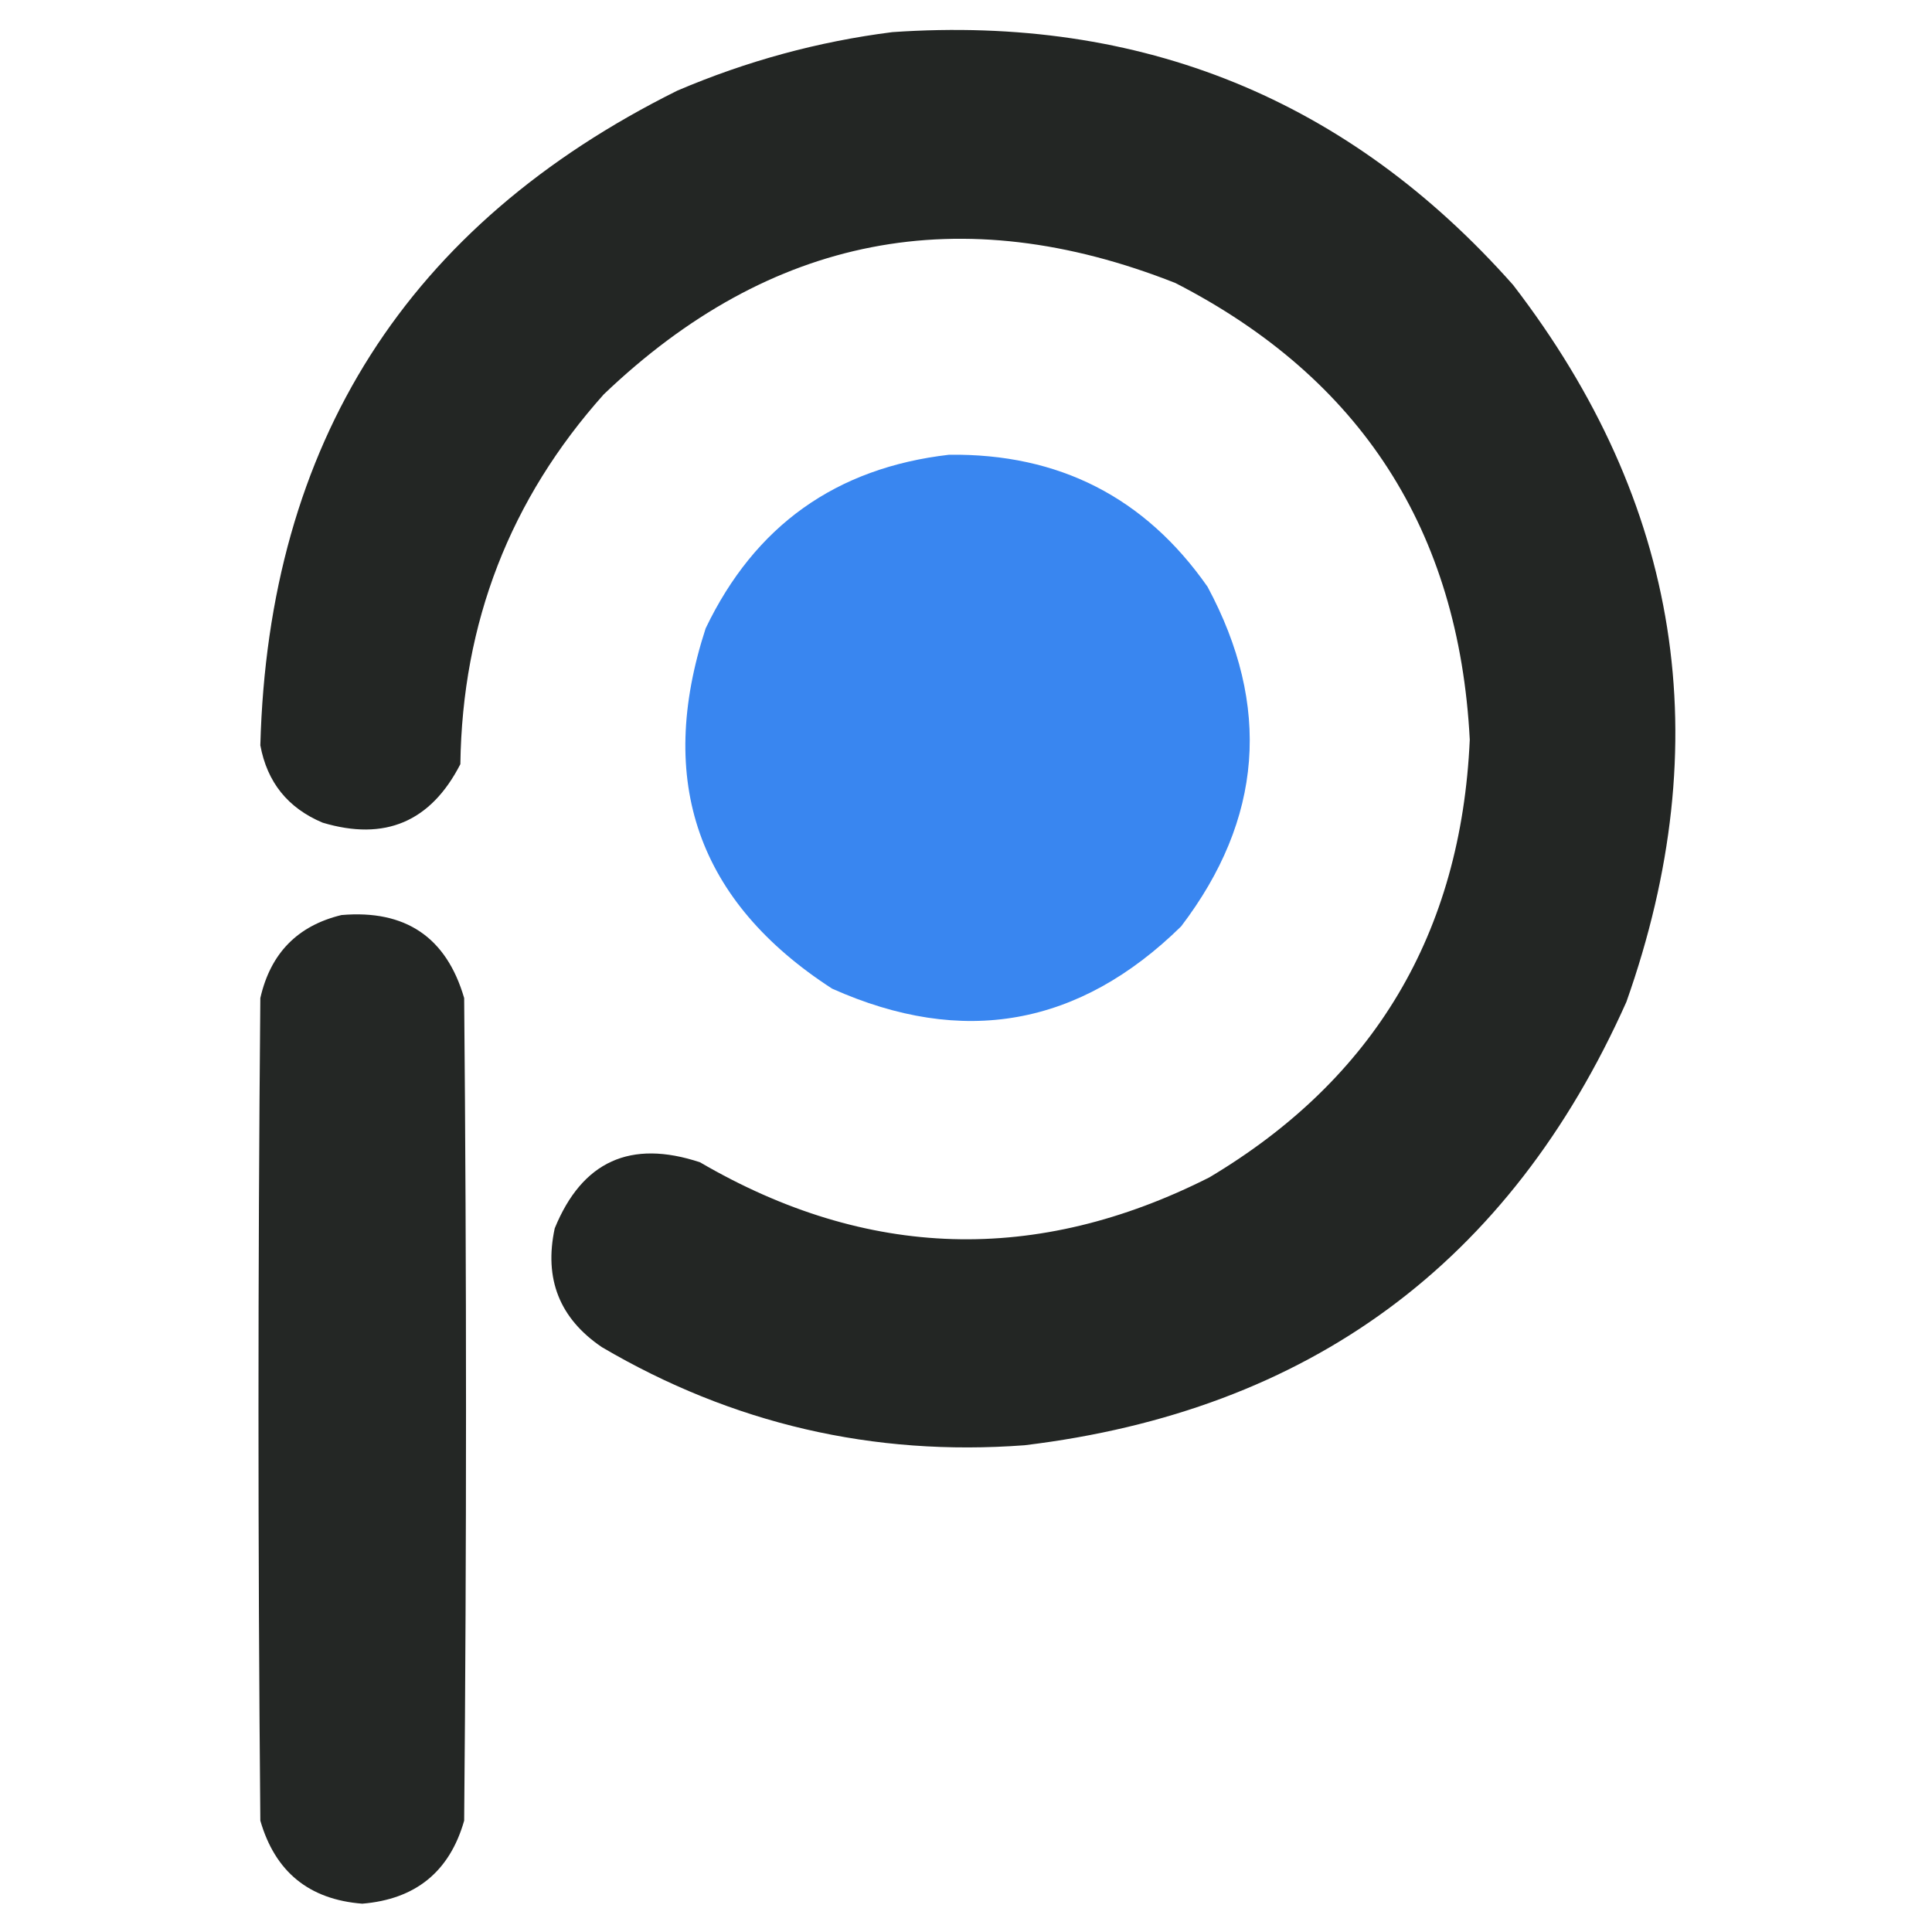 <svg width="32" height="32" viewBox="0 0 32 32" fill="none" xmlns="http://www.w3.org/2000/svg">
<path opacity="0.982" fill-rule="evenodd" clip-rule="evenodd" d="M14.781 0.532C18.909 0.248 22.336 1.644 25.062 4.72C27.838 8.329 28.463 12.287 26.938 16.595C25.006 20.921 21.683 23.369 16.969 23.938C14.464 24.125 12.13 23.583 9.969 22.313C9.268 21.838 9.008 21.182 9.188 20.345C9.642 19.234 10.444 18.87 11.594 19.251C14.36 20.864 17.172 20.947 20.031 19.501C22.763 17.872 24.201 15.455 24.344 12.251C24.165 8.786 22.54 6.265 19.469 4.688C15.914 3.283 12.757 3.897 10 6.532C8.448 8.269 7.657 10.31 7.625 12.657C7.135 13.612 6.375 13.935 5.344 13.626C4.768 13.384 4.425 12.957 4.312 12.345C4.445 7.338 6.747 3.723 11.219 1.501C12.369 1.01 13.556 0.687 14.781 0.532Z" fill="#202321"/>
<path opacity="0.987" fill-rule="evenodd" clip-rule="evenodd" d="M15.72 7.532C17.539 7.509 18.966 8.238 20.001 9.719C21.061 11.693 20.915 13.568 19.563 15.344C17.875 16.999 15.948 17.343 13.782 16.375C11.559 14.935 10.861 12.945 11.688 10.407C12.503 8.706 13.847 7.748 15.72 7.532Z" fill="#3785F0"/>
<path opacity="0.979" fill-rule="evenodd" clip-rule="evenodd" d="M5.656 15.156C6.716 15.065 7.394 15.523 7.688 16.531C7.729 21.073 7.729 25.614 7.688 30.156C7.447 31 6.884 31.458 6 31.531C5.119 31.462 4.557 31.004 4.312 30.156C4.271 25.614 4.271 21.073 4.312 16.531C4.48 15.79 4.928 15.332 5.656 15.156Z" fill="#202321"/>
</svg>
